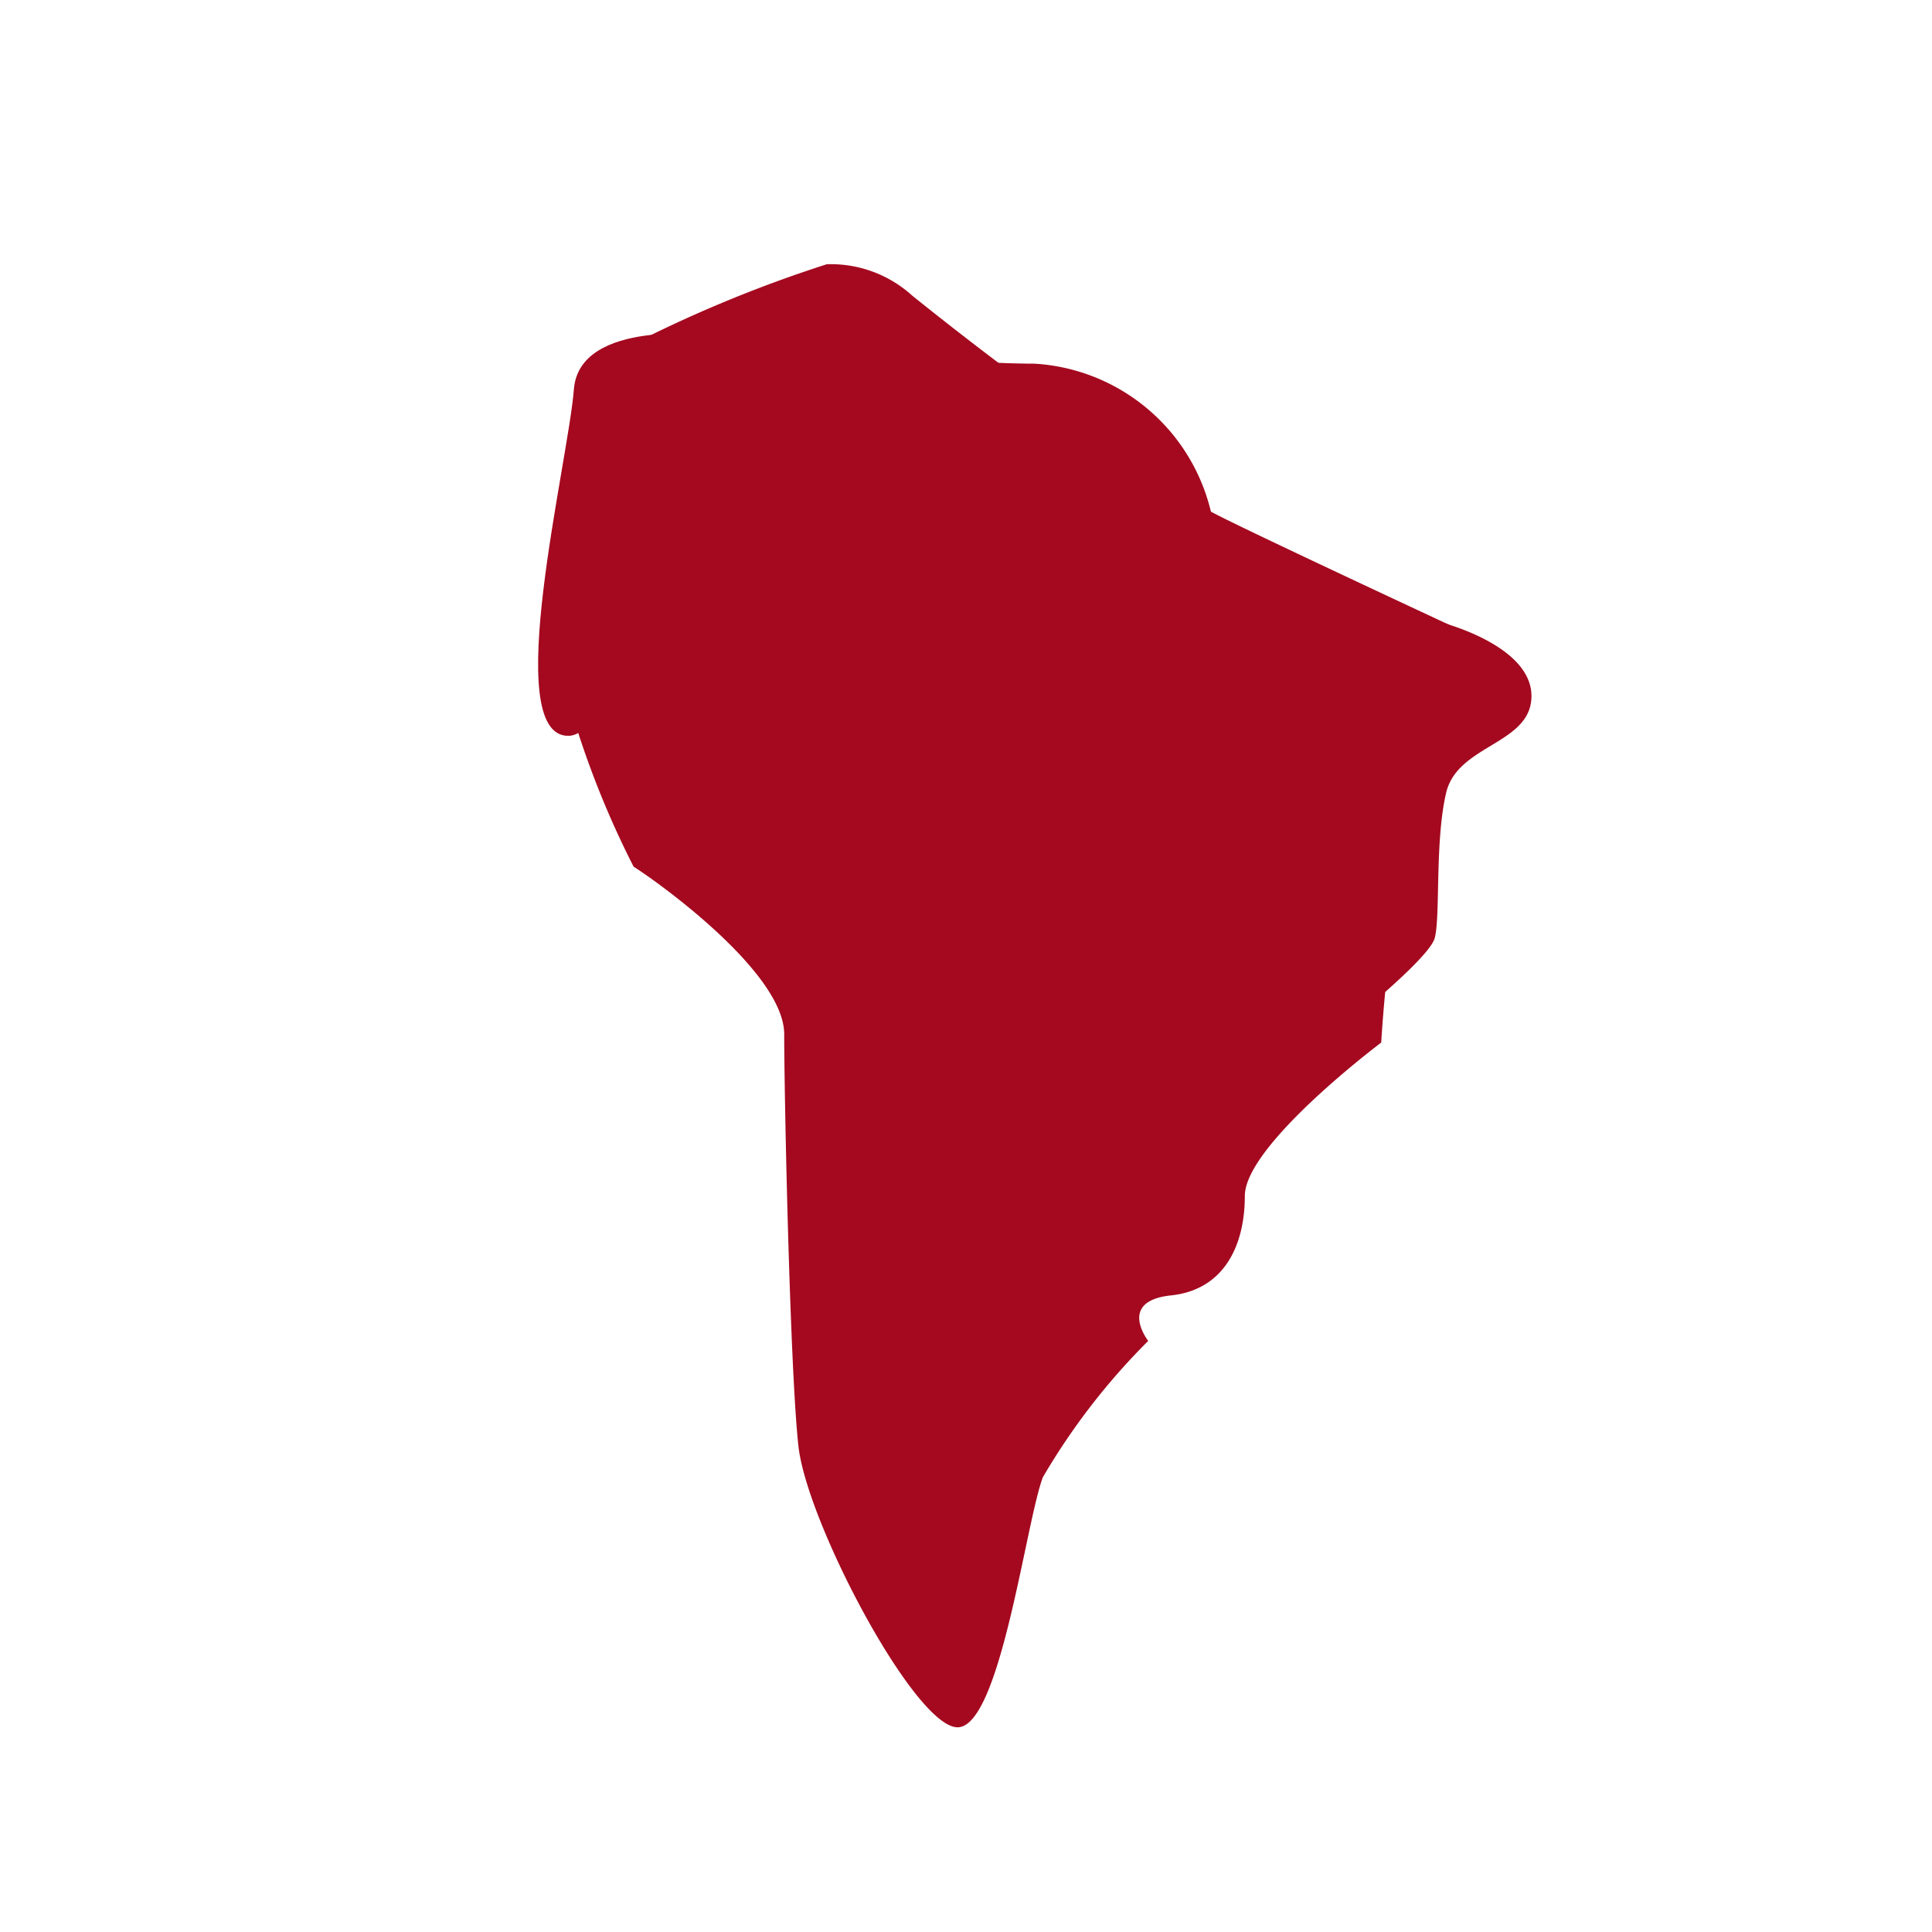 <svg id="Group_2151" data-name="Group 2151" xmlns="http://www.w3.org/2000/svg" width="22" height="22" viewBox="0 0 22 22">

  <g id="Layer_3" transform="translate(6.128 3.002)">
    <g id="Group_2147" data-name="Group 2147">
      <g id="Group_2146" data-name="Group 2146">
        <path id="Path_11578" data-name="Path 11578" d="M23.712,9.642a1.378,1.378,0,0,0-.971-.356,14.919,14.919,0,0,0-2.329.971s.421,2.976-.712,3.624a10.419,10.419,0,0,0,.841,2.265c.259.162,1.715,1.2,1.715,1.909s.065,3.818.162,4.691,1.326,3.2,1.812,3.2.776-2.329.971-2.847a7.607,7.607,0,0,1,1.2-1.553s-.356-.453.259-.518.841-.582.841-1.132c0-.582,1.553-1.747,1.553-1.747a18.015,18.015,0,0,1,.518-3.3,3.592,3.592,0,0,0,.259-1.456S27.4,12.262,27.109,12.1A41.145,41.145,0,0,1,23.712,9.642Z" transform="translate(-19.454 -9.279)" fill="#a4091f"/>
        <path id="Path_11579" data-name="Path 11579" d="M30,12.4s1.326.129,2.071.129a2.2,2.2,0,0,1,2.071,2.265c0,1.585,1.715,1.229,1.715,1.229l.841-.55s1.035.259,1.035.841c0,.55-.841.55-.971,1.1s-.065,1.391-.129,1.65c-.065.291-1.585,1.456-1.585,1.456Z" transform="translate(-26.422 -11.39)" fill="#a4091f"/>
        <path id="Path_11580" data-name="Path 11580" d="M20.933,11.757s-1.521-.194-1.585.615c-.065.841-.841,3.947-.065,3.947S20.933,11.757,20.933,11.757Z" transform="translate(-18.941 -10.942)" fill="#a4091f"/>
      </g>
    </g>
  </g>
</svg>
